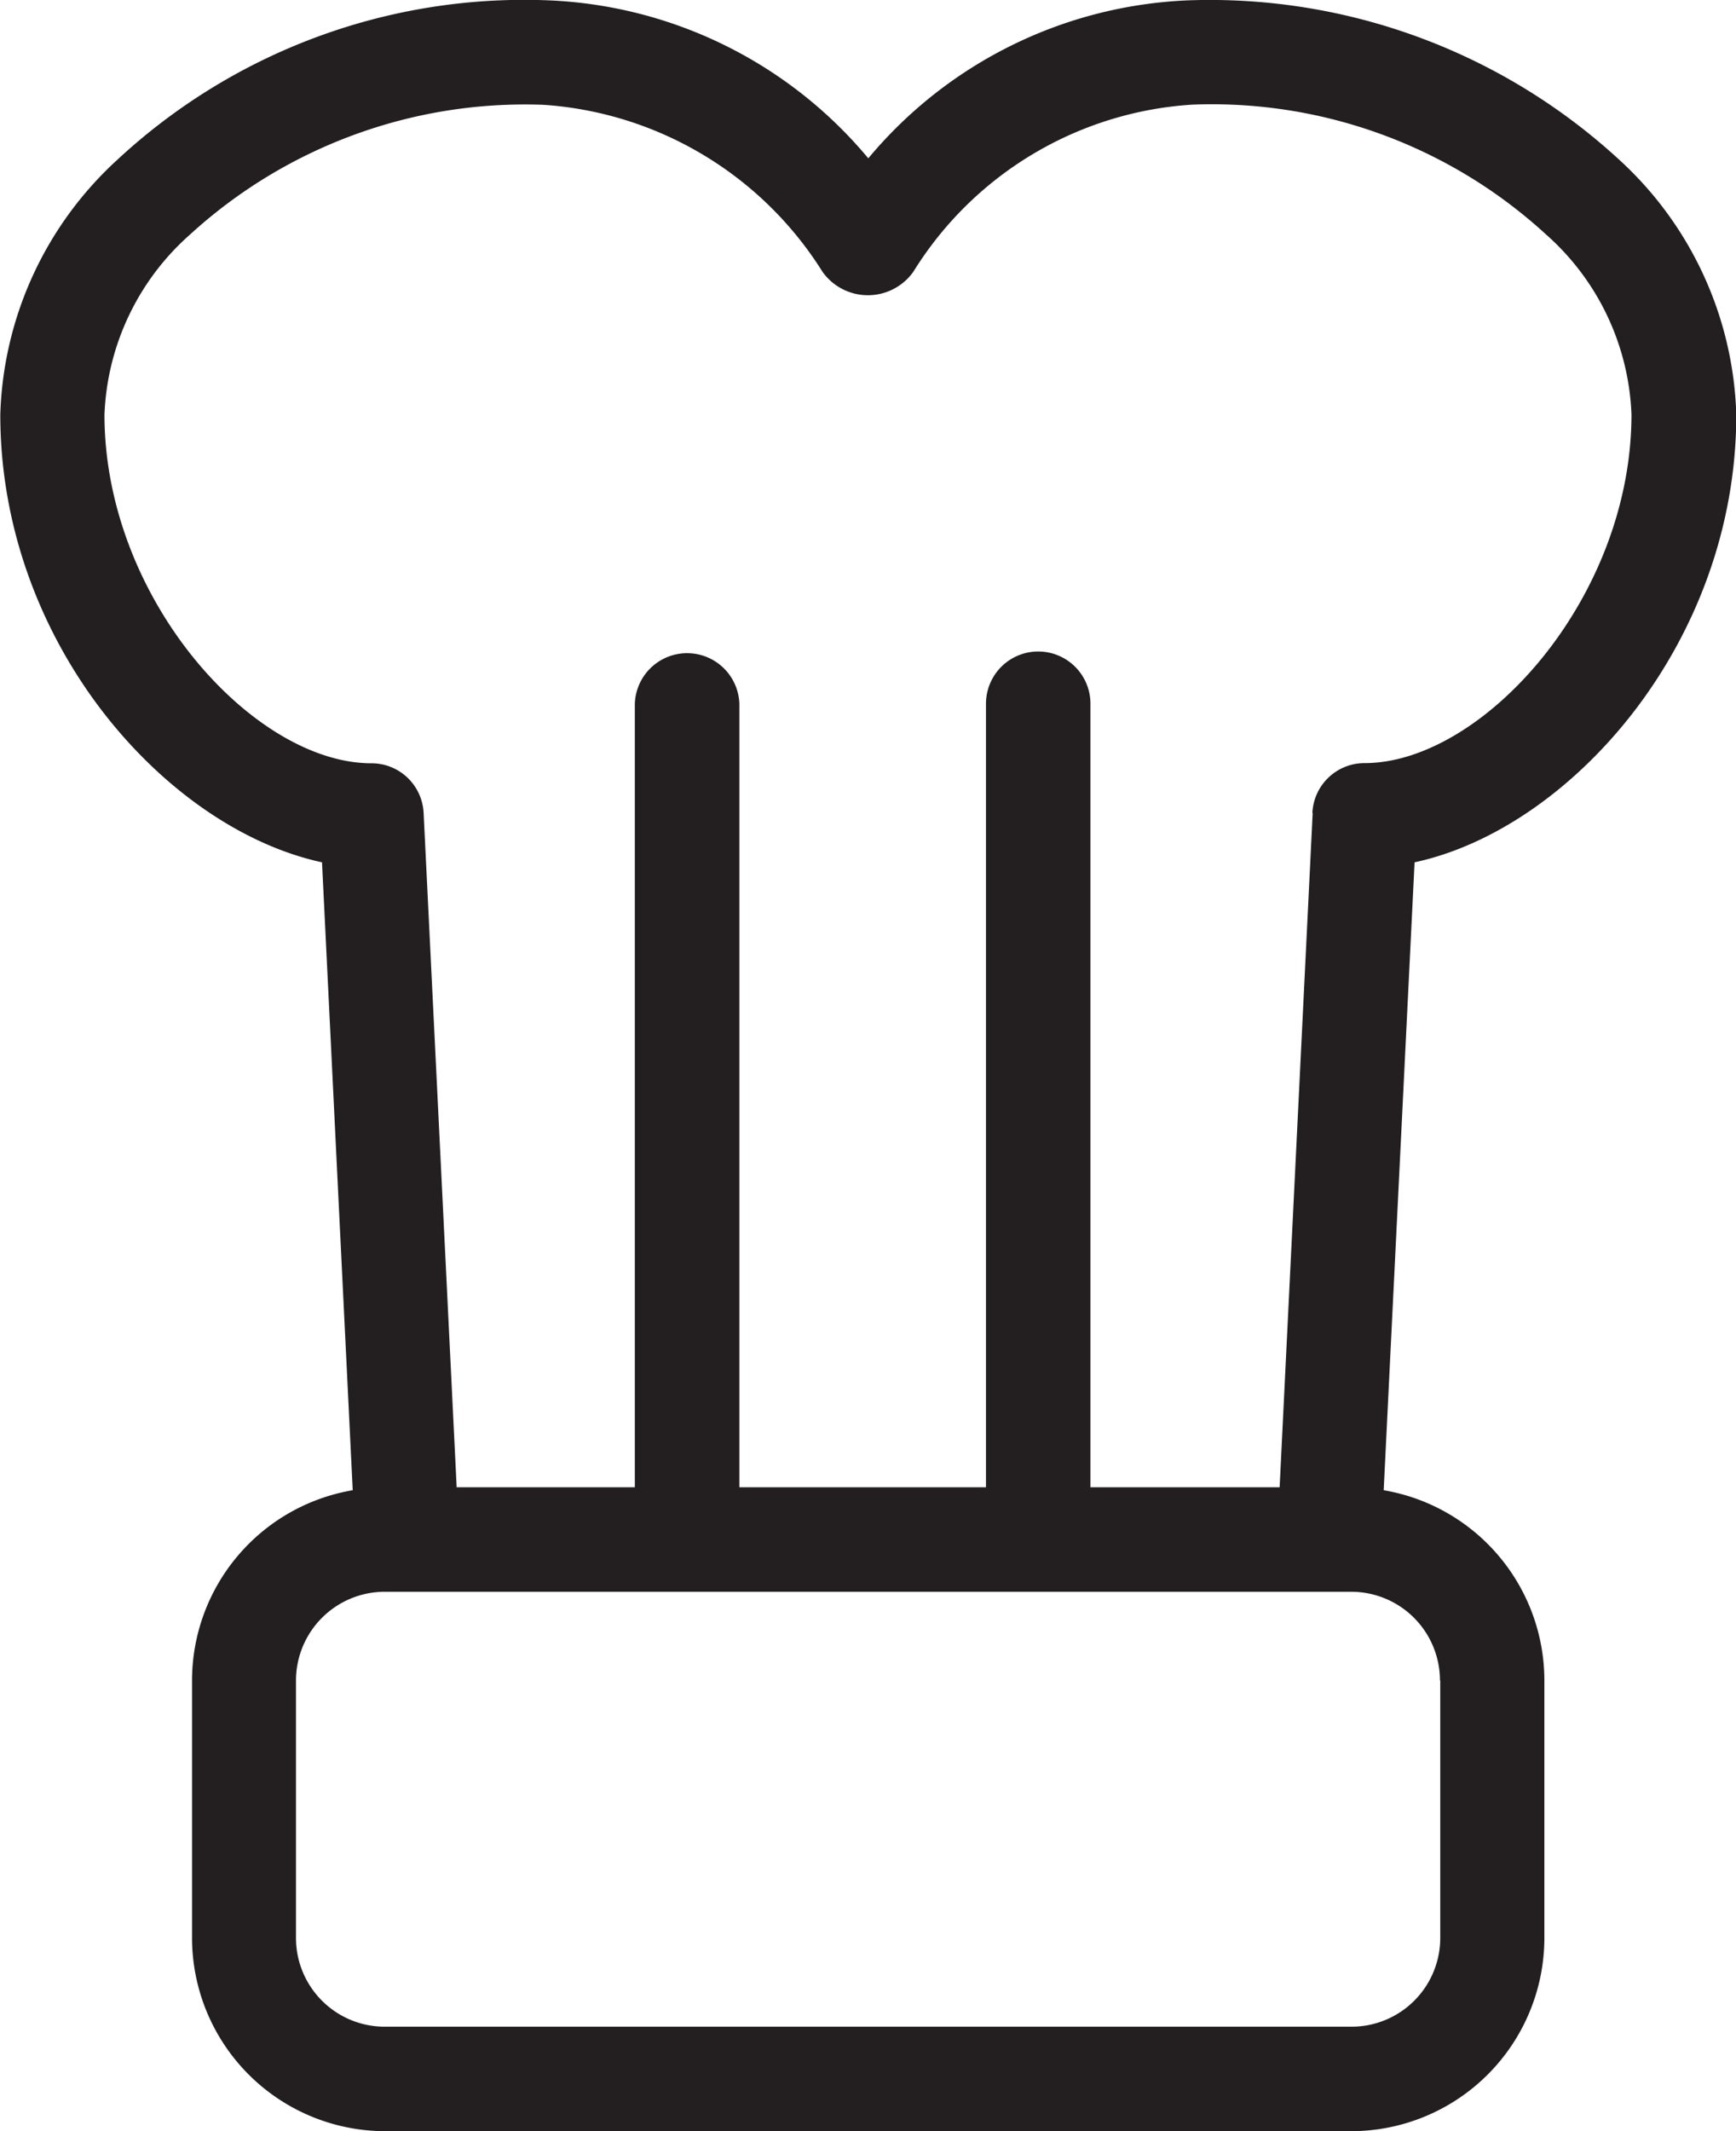 <svg xmlns="http://www.w3.org/2000/svg" width="29.678" height="36.413" viewBox="0 0 29.678 36.413">
  <path id="Path_4045" data-name="Path 4045" d="M64.5,251.52a6.144,6.144,0,0,0-2.007-4.359,10.338,10.338,0,0,0-7.339-2.719,7.52,7.52,0,0,0-5.493,2.7,7.517,7.517,0,0,0-5.491-2.7,10.219,10.219,0,0,0-7.341,2.719,6.144,6.144,0,0,0-2.007,4.359c0,3.909,2.835,7.076,5.5,7.65l.525,10.728a3.3,3.3,0,0,0-2.747,3.251v4.4a3.305,3.305,0,0,0,3.3,3.3H57.919a3.305,3.305,0,0,0,3.3-3.3v-4.4a3.3,3.3,0,0,0-2.747-3.251L59,259.17C61.66,258.6,64.5,255.429,64.5,251.52Zm-5.061,21.629v4.4a1.517,1.517,0,0,1-1.515,1.515H41.393a1.517,1.517,0,0,1-1.516-1.515v-4.4a1.518,1.518,0,0,1,1.516-1.516H57.919A1.517,1.517,0,0,1,59.434,273.149Zm-2.181-14.822-.565,11.521H53.459V256.461a.893.893,0,1,0-1.786,0v13.387H47.457V256.461a.894.894,0,0,0-1.787,0v13.387H42.624l-.565-11.521a.892.892,0,0,0-.892-.849c-2.012,0-4.564-2.806-4.564-5.958a4.327,4.327,0,0,1,1.465-3.078,8.486,8.486,0,0,1,6.045-2.214,6.114,6.114,0,0,1,4.766,2.854.953.953,0,0,0,1.551,0,6.056,6.056,0,0,1,4.768-2.857,8.45,8.45,0,0,1,6.045,2.214,4.324,4.324,0,0,1,1.465,3.078c0,3.152-2.551,5.958-4.563,5.958A.892.892,0,0,0,57.253,258.327Z" transform="translate(-34.817 -244.437)" fill="#231f20"/>
</svg>

